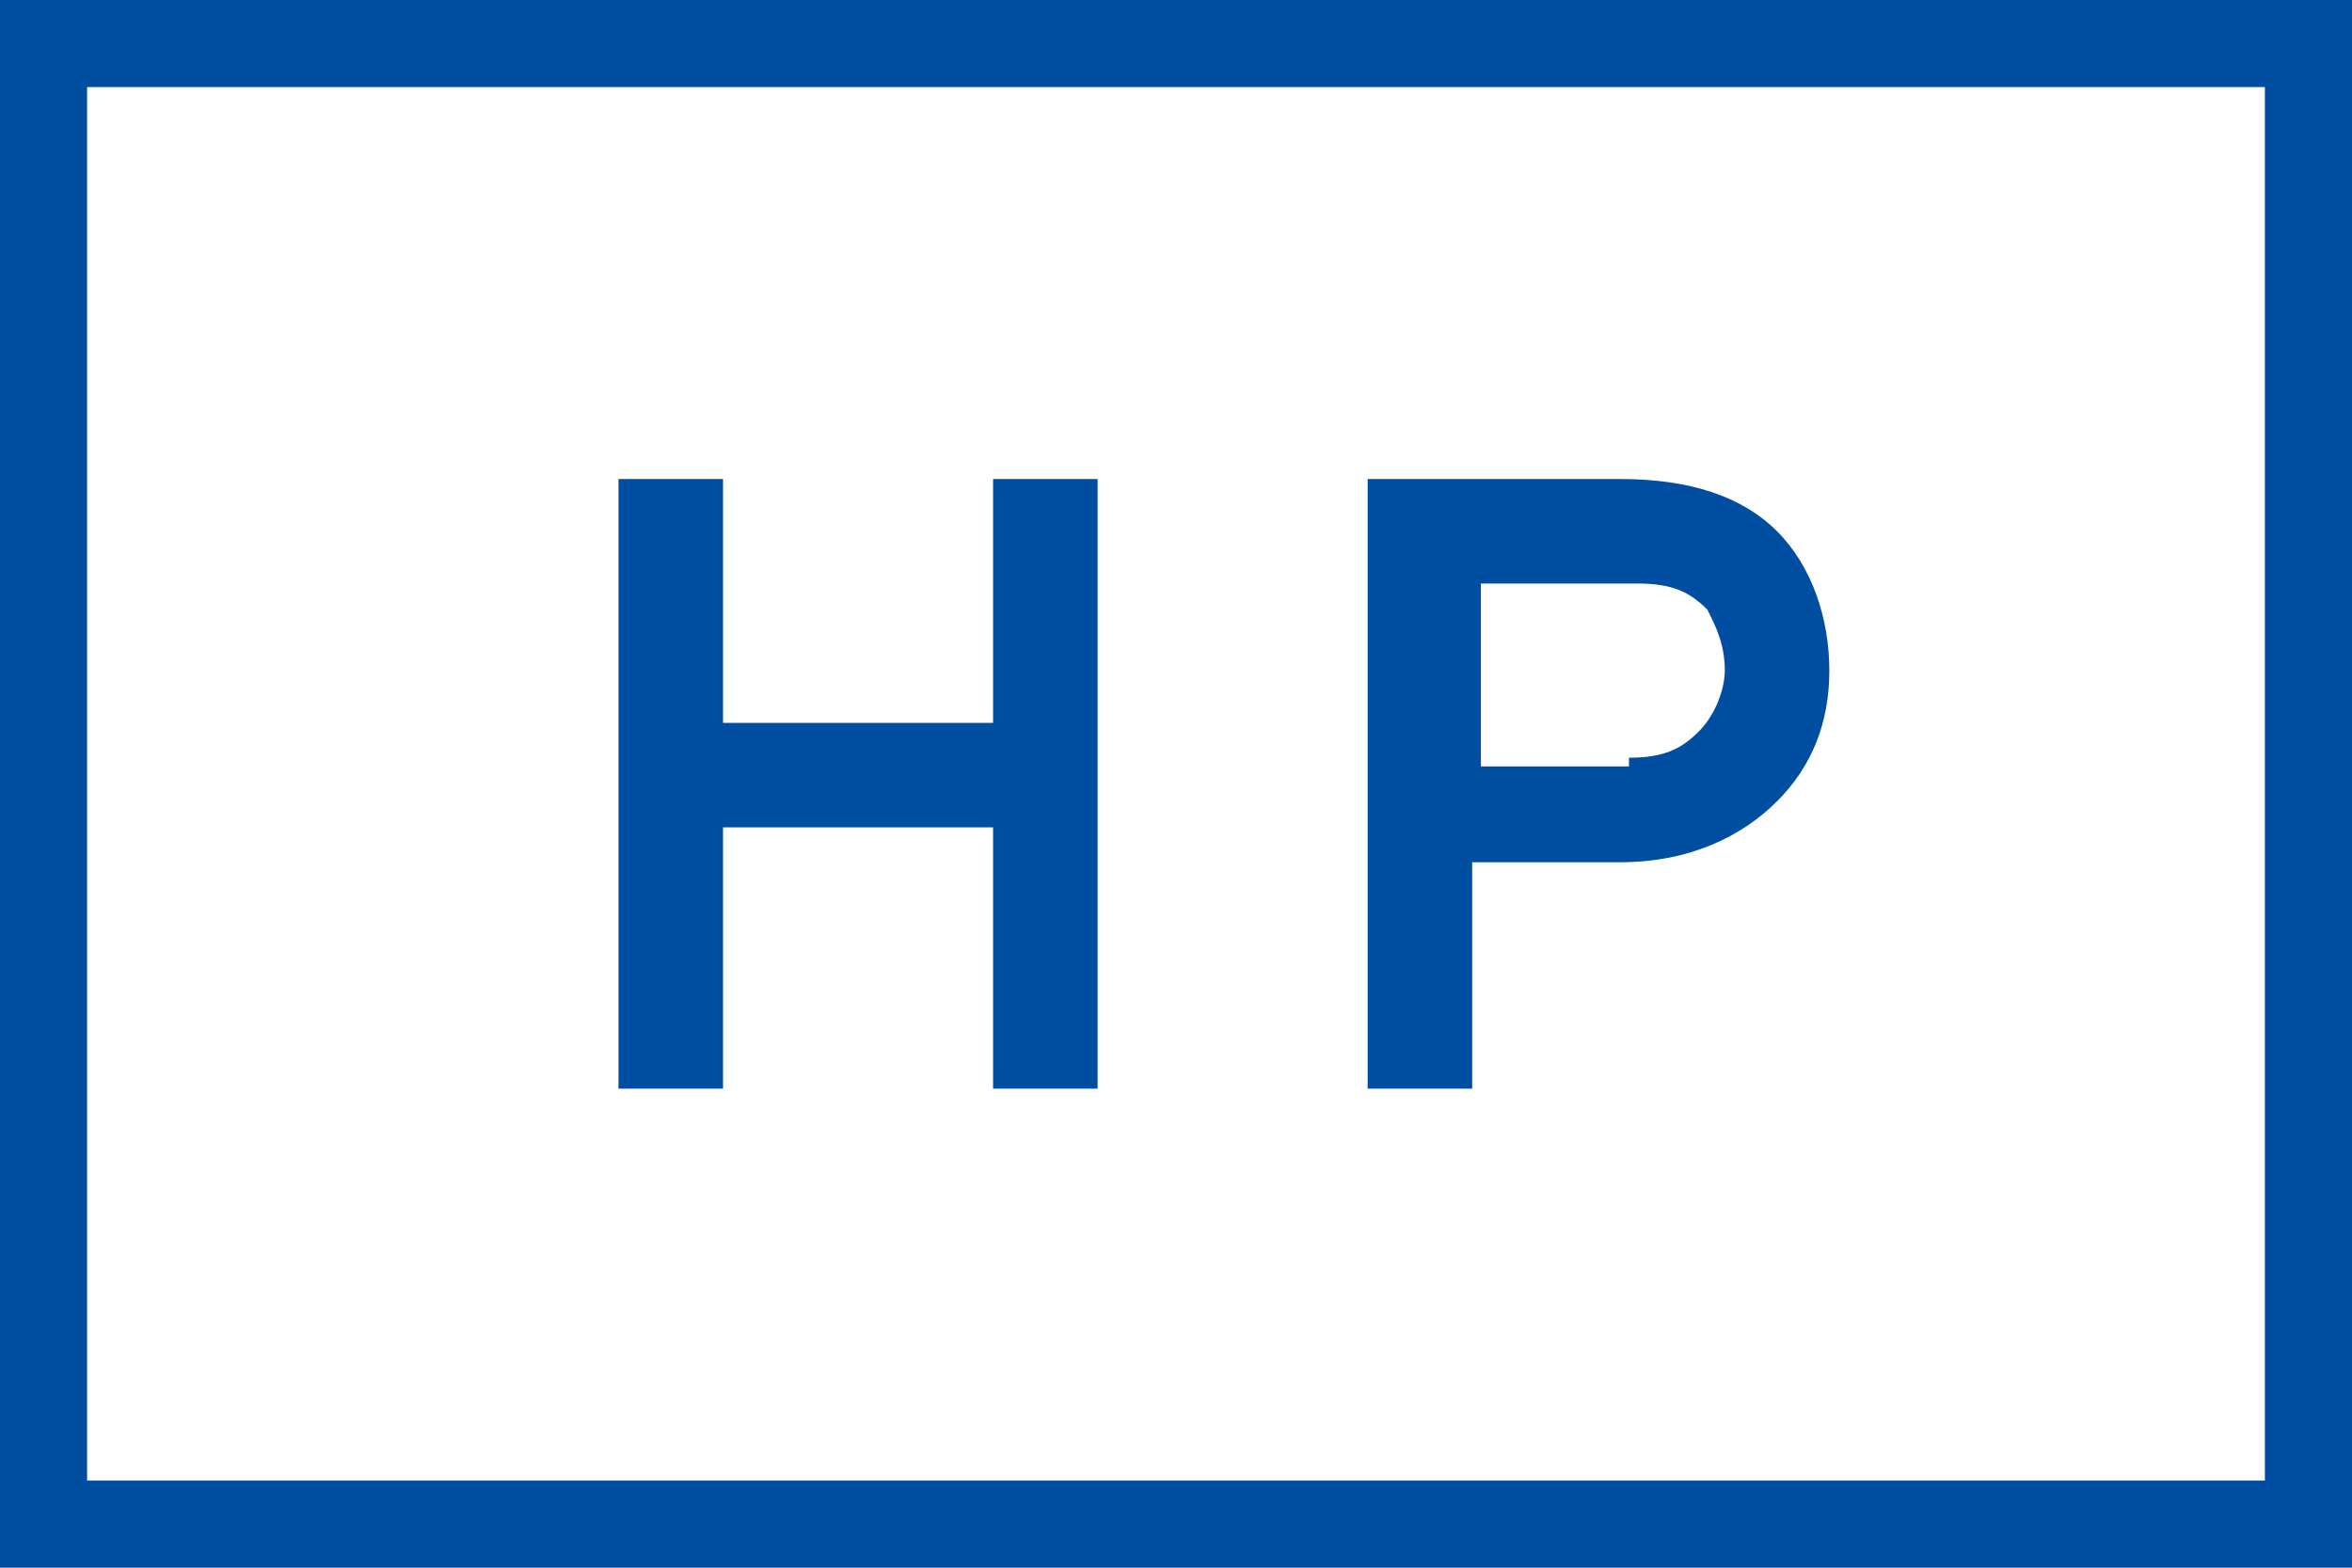 <?xml version="1.0" encoding="utf-8"?>
<!-- Generator: Adobe Illustrator 19.0.0, SVG Export Plug-In . SVG Version: 6.00 Build 0)  -->
<svg version="1.1" id="レイヤー_1" xmlns="http://www.w3.org/2000/svg" xmlns:xlink="http://www.w3.org/1999/xlink" x="0px"
	 y="0px" viewBox="0 0 27 18" style="enable-background:new 0 0 27 18;" xml:space="preserve">
<style type="text/css">
	.st0{fill:#004EA2;}
	.st1{fill:#FFFFFF;}
</style>
<g id="XMLID_15_">
	<polygon id="XMLID_23_" class="st0" points="27,0 0,0 0,18 27,18 27,0 	"/>
	<polyline id="XMLID_22_" class="st1" points="26,1 26,17 1,17 1,1 26,1 	"/>
	<g id="XMLID_16_">
		<path id="XMLID_20_" class="st0" d="M11.4,12.5v-3H8.3v3H7.1v-7h1.2v2.8h3.1V5.5h1.2v7H11.4z"/>
		<path id="XMLID_17_" class="st0" d="M15.7,12.5v-7h2.9c0.8,0,1.4,0.2,1.8,0.6C20.8,6.5,21,7.1,21,7.7c0,0.6-0.2,1.1-0.6,1.5
			c-0.4,0.4-1,0.7-1.8,0.7h-1.7v2.6H15.7z M18.7,8.7c0.4,0,0.6-0.1,0.8-0.3c0.2-0.2,0.3-0.5,0.3-0.7c0-0.3-0.1-0.5-0.2-0.7
			c-0.2-0.2-0.4-0.3-0.8-0.3h-1.8v2.1H18.7z"/>
	</g>
</g>
</svg>
